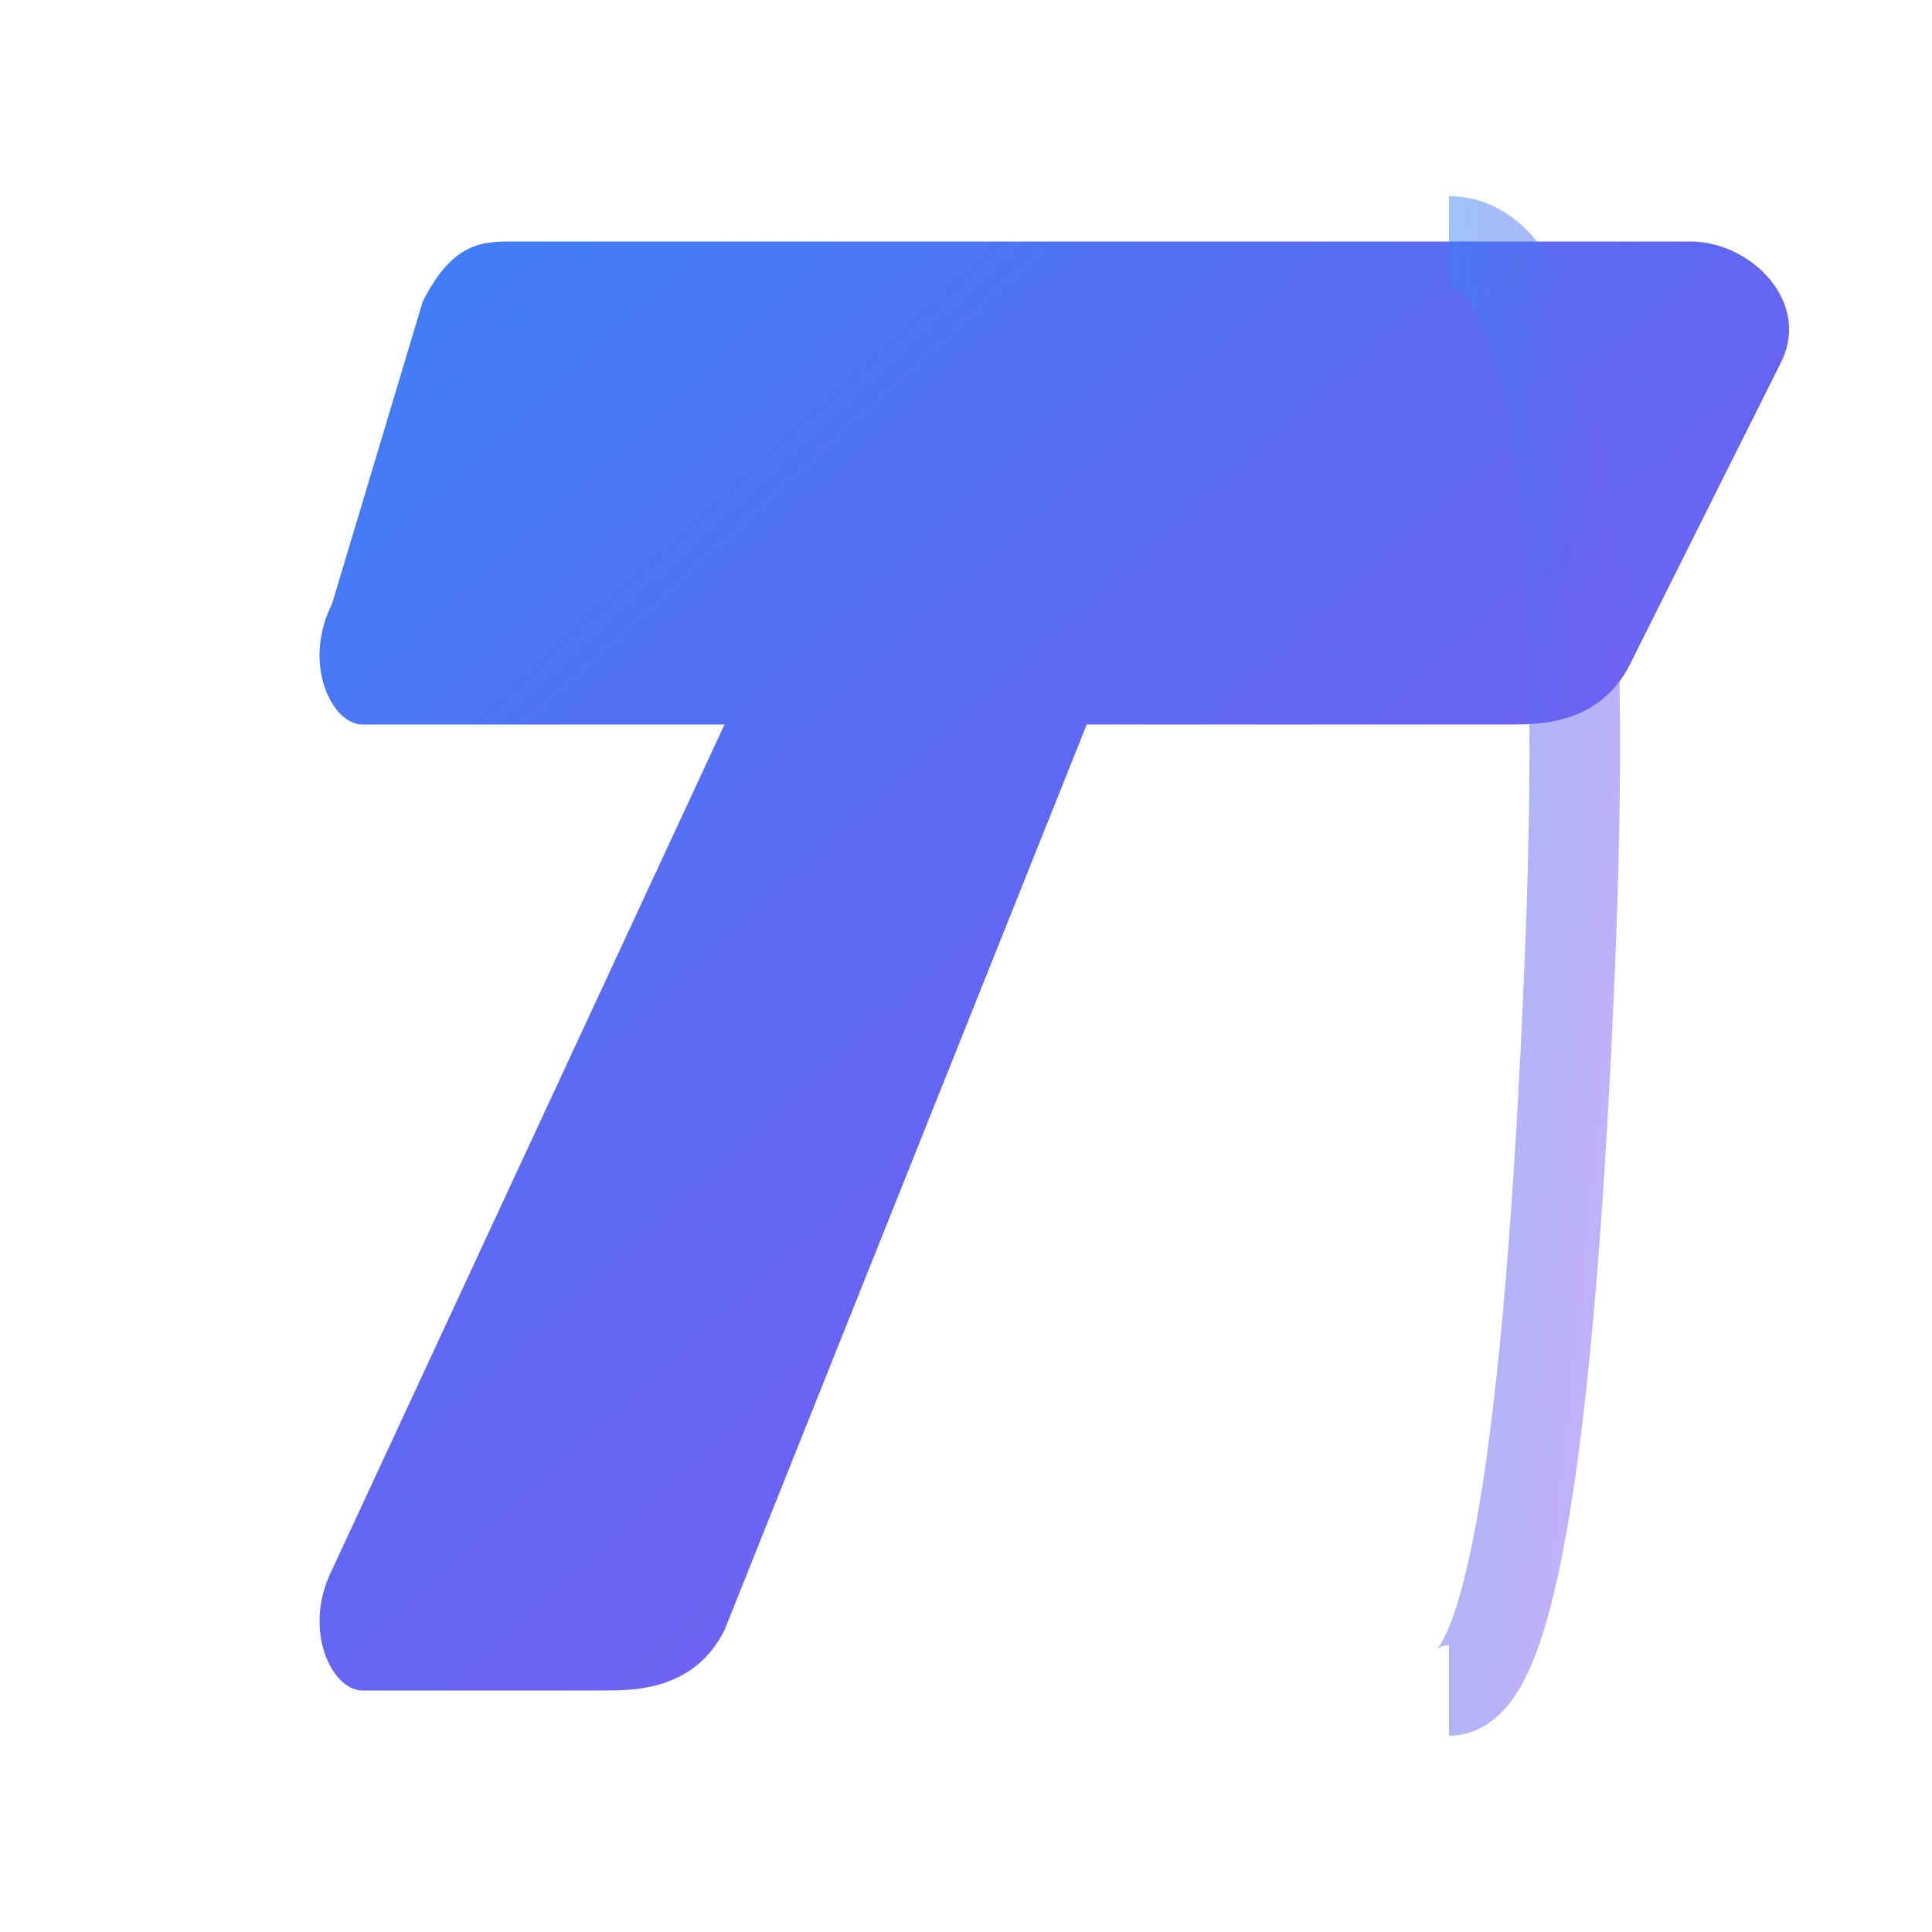 <svg width="32" height="32" viewBox="0 0 32 32" fill="none" xmlns="http://www.w3.org/2000/svg">
  <!-- Gradient definition -->
  <defs>
    <linearGradient id="gradient" x1="0%" y1="0%" x2="100%" y2="100%">
      <stop offset="0%" style="stop-color:#3b82f6" />
      <stop offset="50%" style="stop-color:#6366f1" />
      <stop offset="100%" style="stop-color:#8b5cf6" />
    </linearGradient>
  </defs>

  <!-- Rounded T with gradient -->
  <path 
    d="M4 4
       C4 4 28 4 28 4
       C29 4 30 5 29.5 6
       L27 11
       C26.5 12 25.5 12 25 12
       L18 12
       L12 27
       C11.5 28 10.5 28 10 28
       L6 28
       C5.5 28 5 27 5.5 26
       L12 12
       L6 12
       C5.5 12 5 11 5.5 10
       L7 5
       C7.5 4 8 4 8.5 4
       Z"
    fill="url(#gradient)"
    class="transform-letter"
  />
  
  <!-- Curved accent line -->
  <path 
    d="M24 4 Q26.5 4 26 16 T24 28" 
    stroke="url(#gradient)" 
    stroke-width="1.5" 
    class="accent-line"
    stroke-opacity="0.7"
  />

  <style>
    .transform-letter { transform-origin: center; }
    .accent-line { opacity: 0.7; }
  </style>
</svg> 